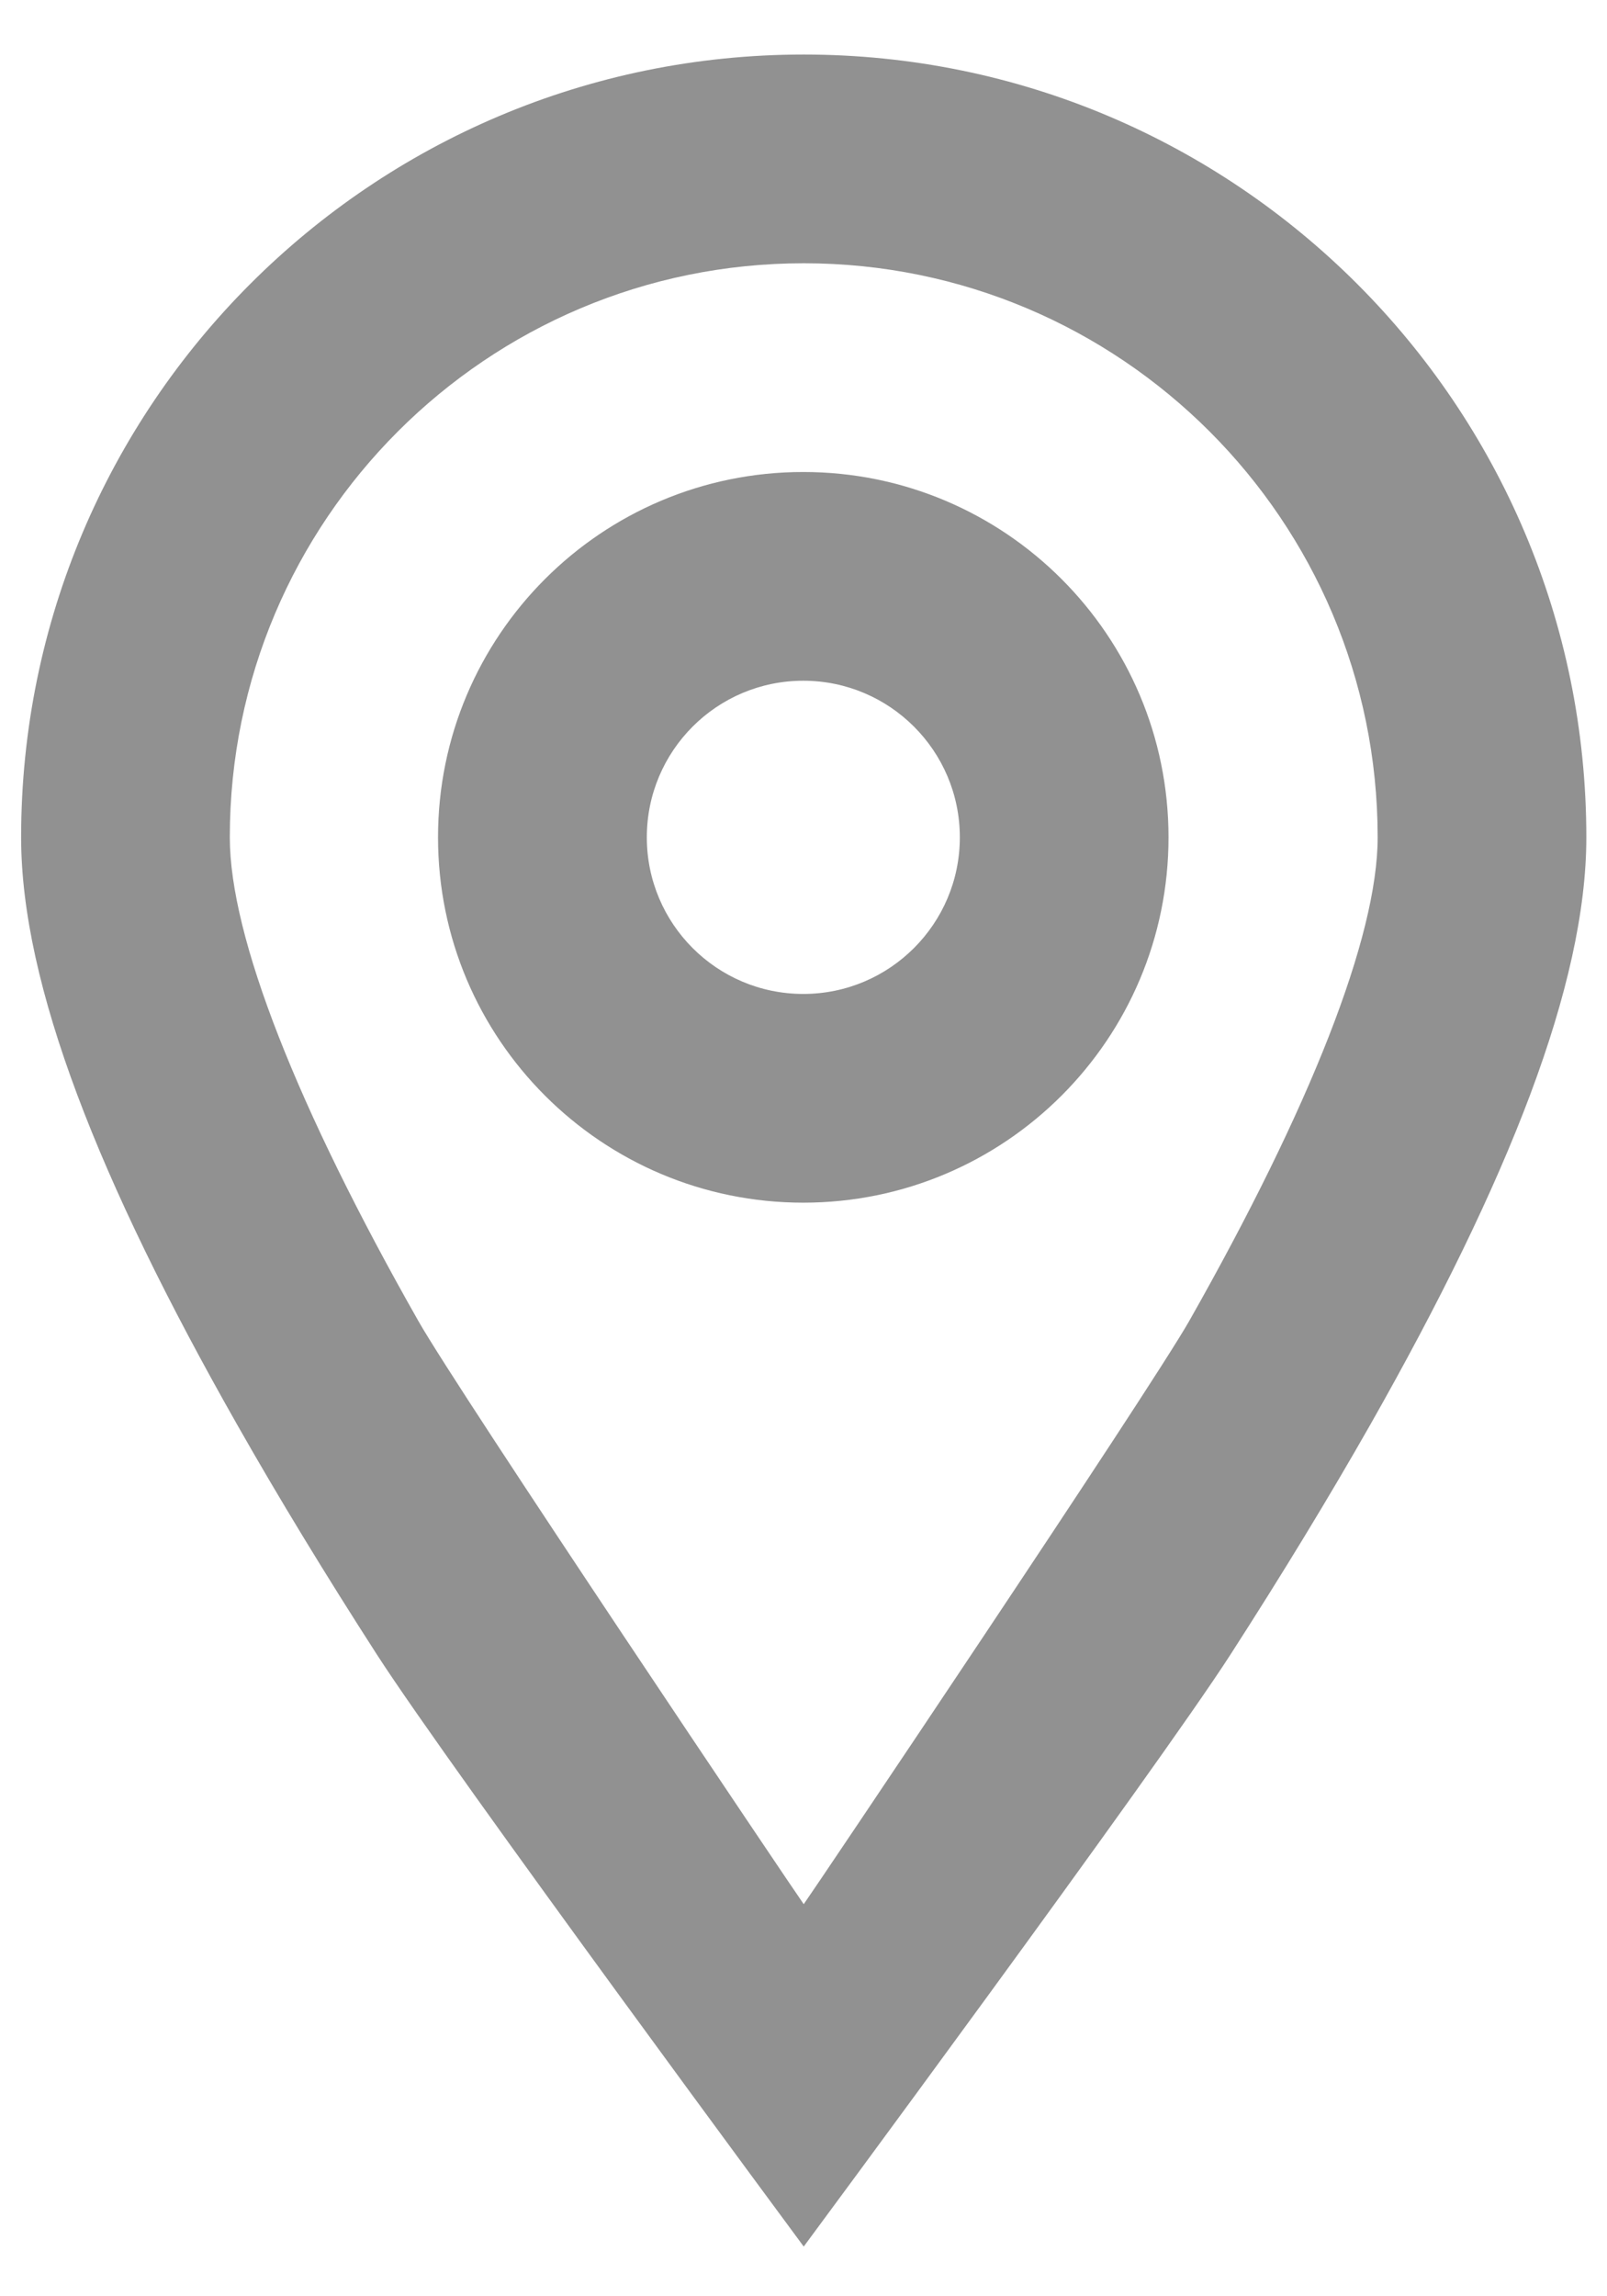 <svg width="14" height="20" viewBox="0 0 14 20" fill="none" xmlns="http://www.w3.org/2000/svg">
<path d="M6.998 4.111C5.241 4.111 3.816 5.536 3.816 7.293C3.816 9.05 5.241 10.475 6.998 10.475C8.755 10.475 10.18 9.05 10.18 7.293C10.18 5.536 8.755 4.111 6.998 4.111ZM6.998 8.657C6.245 8.657 5.635 8.046 5.635 7.293C5.635 6.54 6.245 5.929 6.998 5.929C7.751 5.929 8.362 6.54 8.362 7.293C8.362 8.046 7.751 8.657 6.998 8.657Z" fill="#919191"/>
<path d="M7.002 0.475C3.237 0.475 0.184 3.528 0.184 7.293C0.184 8.574 0.861 10.286 2.063 12.403C2.429 13.048 2.838 13.719 3.283 14.41C3.94 15.429 7.002 19.567 7.002 19.567C7.002 19.567 10.064 15.429 10.721 14.409C11.166 13.718 11.575 13.047 11.941 12.403C13.142 10.285 13.82 8.574 13.82 7.293C13.82 3.528 10.767 0.475 7.002 0.475L7.002 0.475ZM10.36 11.506C10.011 12.119 7.065 16.5 7.002 16.585C6.939 16.5 3.992 12.119 3.645 11.506C2.591 9.65 2.002 8.161 2.002 7.293C2.002 4.532 4.241 2.293 7.002 2.293C9.763 2.293 12.002 4.532 12.002 7.293C12.002 8.161 11.412 9.65 10.36 11.506Z" fill="#919191"/>
</svg>
